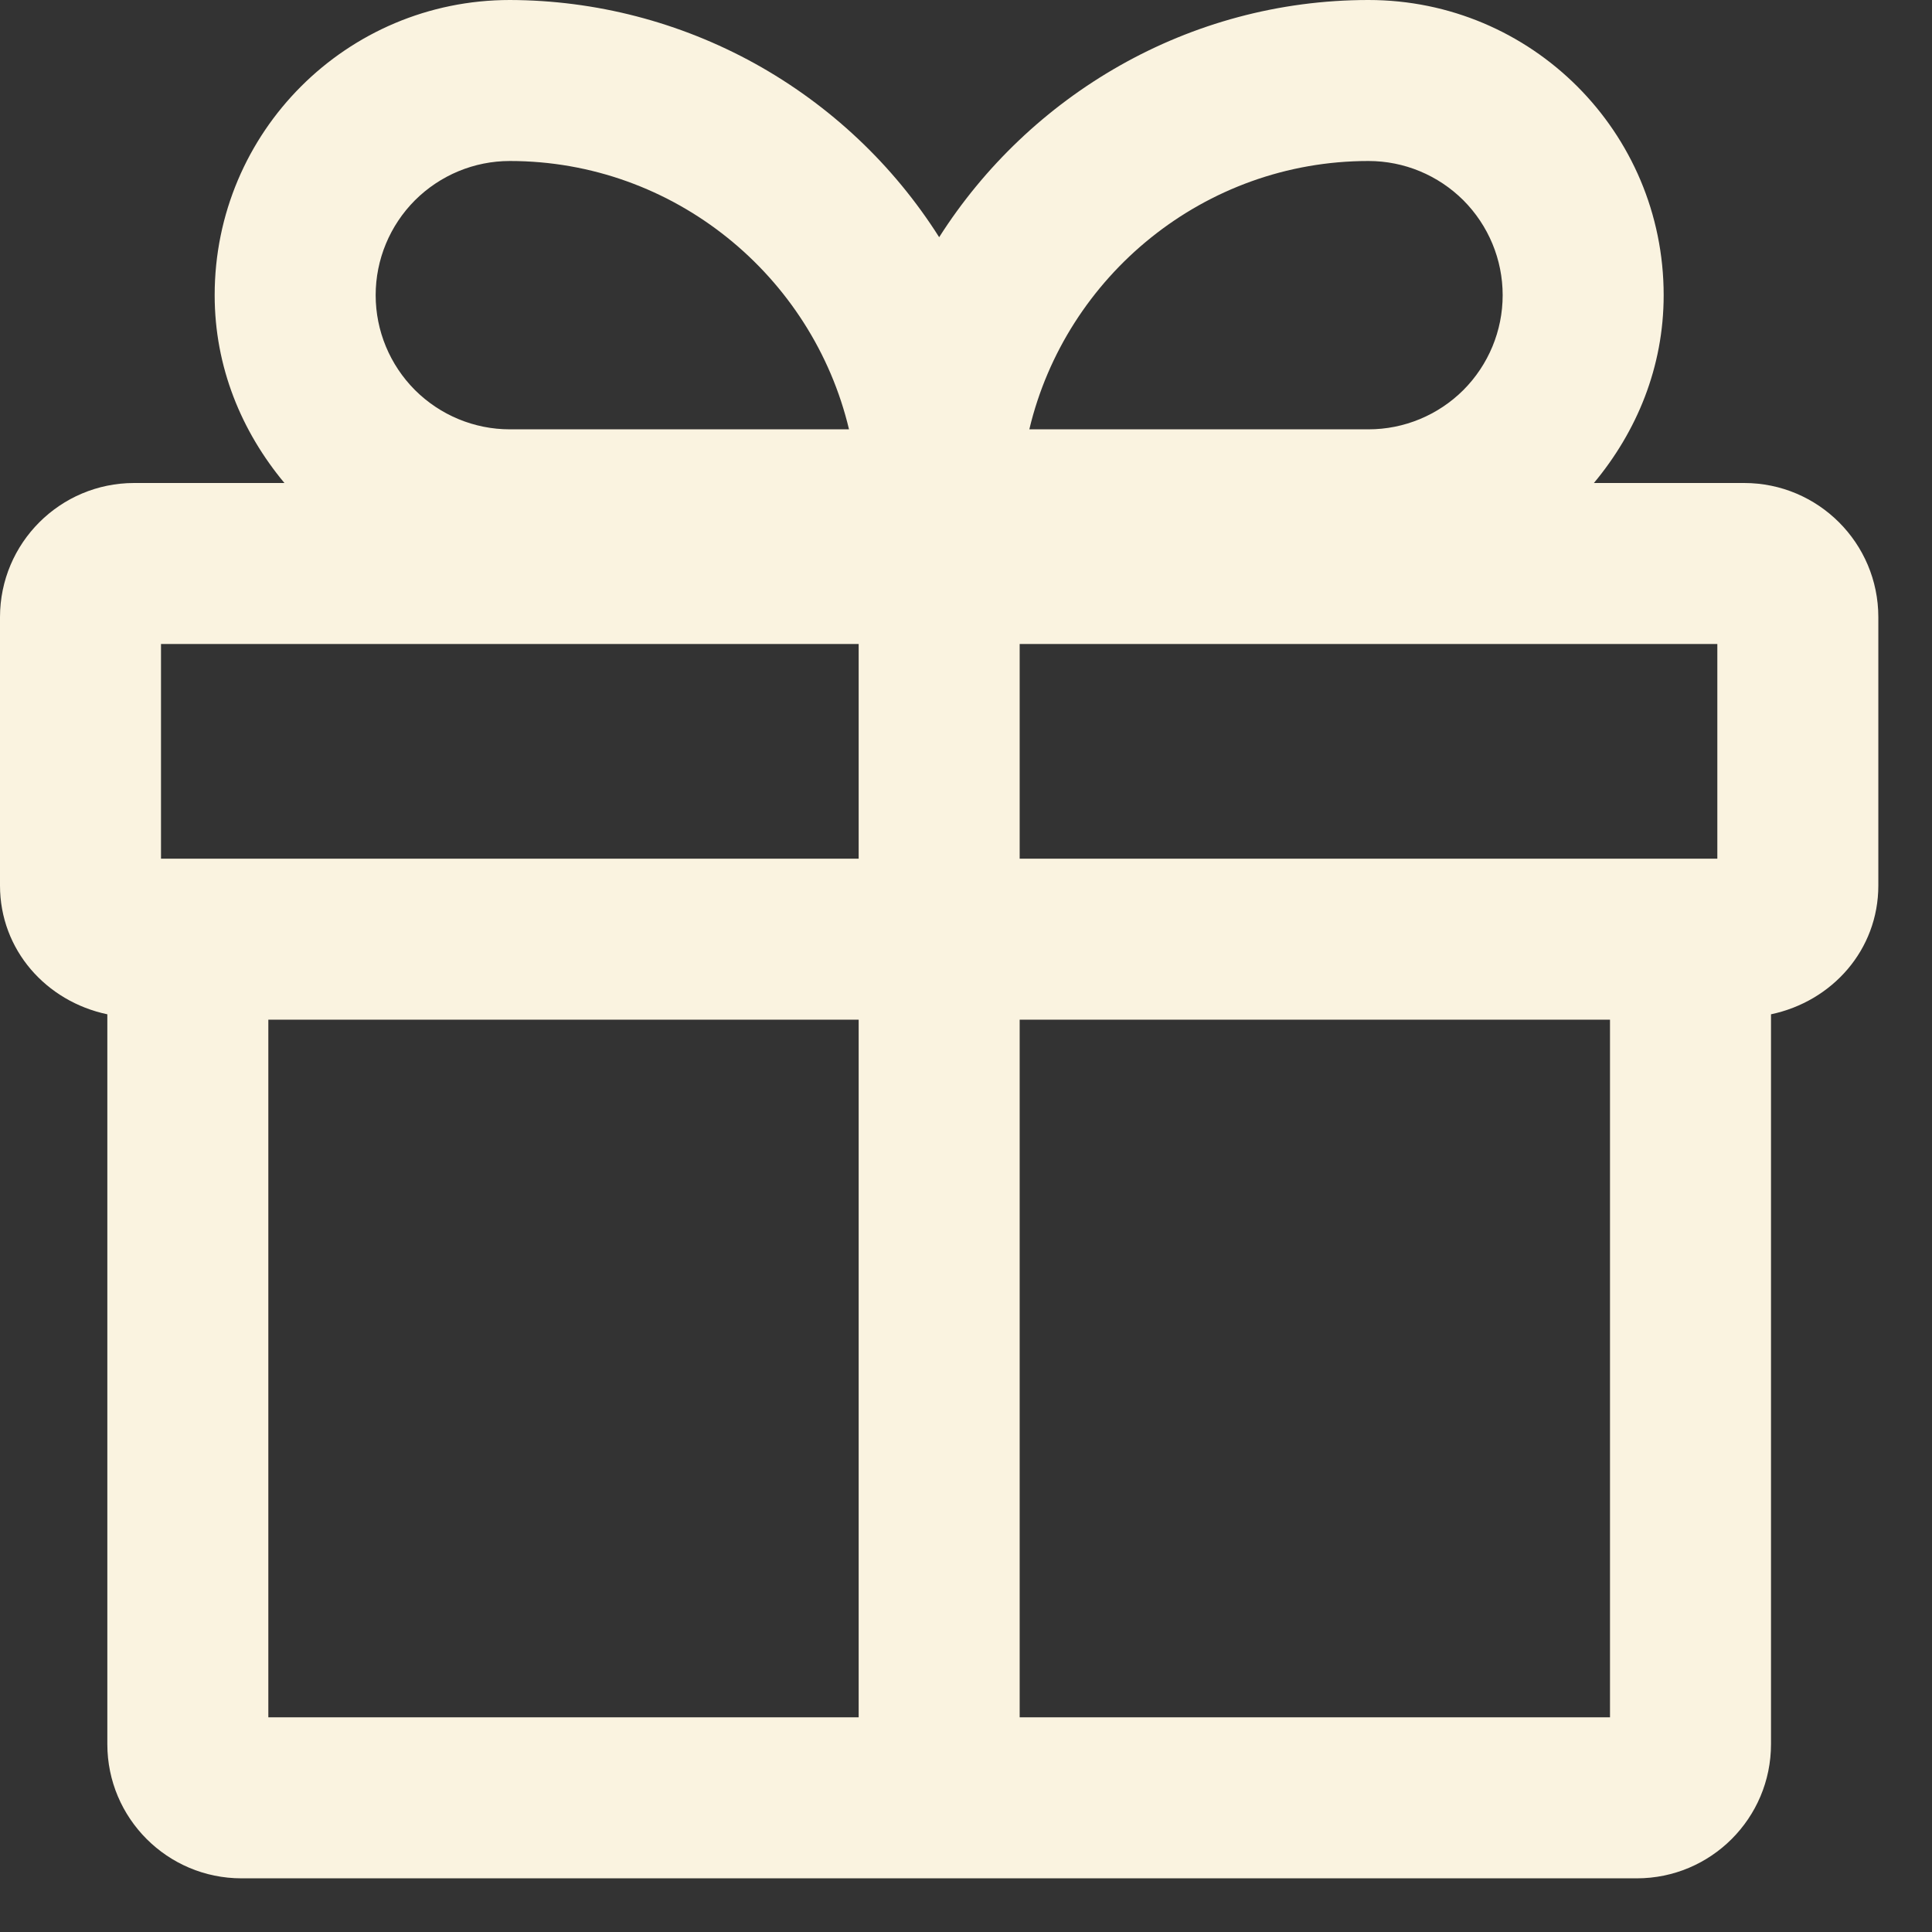 <?xml version="1.0" encoding="UTF-8"?> <svg xmlns="http://www.w3.org/2000/svg" width="18" height="18" viewBox="0 0 18 18" fill="none"><rect x="0" y="0" width="18" height="18" fill="#333333" stroke="none"/><path d="M16.25 4.5H14.85C15.25 4.02 15.5 3.42 15.5 2.75C15.5 1.23 14.27 0 12.75 0C11.07 0 9.59 0.89 8.75 2.21C8.323 1.535 7.732 0.979 7.033 0.592C6.334 0.206 5.549 0.002 4.75 0C3.23 0 2 1.23 2 2.75C2 3.42 2.25 4.02 2.65 4.5H1.25C0.56 4.5 0 5.06 0 5.75V8.25C0 8.85 0.43 9.33 1 9.45V16.25C1 16.94 1.56 17.5 2.25 17.5H15.25C15.94 17.5 16.5 16.94 16.5 16.25V9.45C17.07 9.33 17.5 8.85 17.5 8.25V5.75C17.5 5.06 16.94 4.5 16.25 4.5ZM16 8H9.5V6H16V8ZM12.75 1.5C13.082 1.5 13.399 1.632 13.634 1.866C13.868 2.101 14 2.418 14 2.75C14 3.082 13.868 3.399 13.634 3.634C13.399 3.868 13.082 4 12.75 4H9.59C9.93 2.57 11.22 1.5 12.75 1.5ZM4.75 1.5C6.28 1.5 7.57 2.57 7.91 4H4.75C4.418 4 4.101 3.868 3.866 3.634C3.632 3.399 3.5 3.082 3.5 2.75C3.5 2.418 3.632 2.101 3.866 1.866C4.101 1.632 4.418 1.5 4.75 1.5ZM1.5 6H8V8H1.5V6ZM2.5 9.5H8V16H2.5V9.5ZM15 16H9.5V9.5H15V16Z" fill="#FAF3E0"></path></svg> 